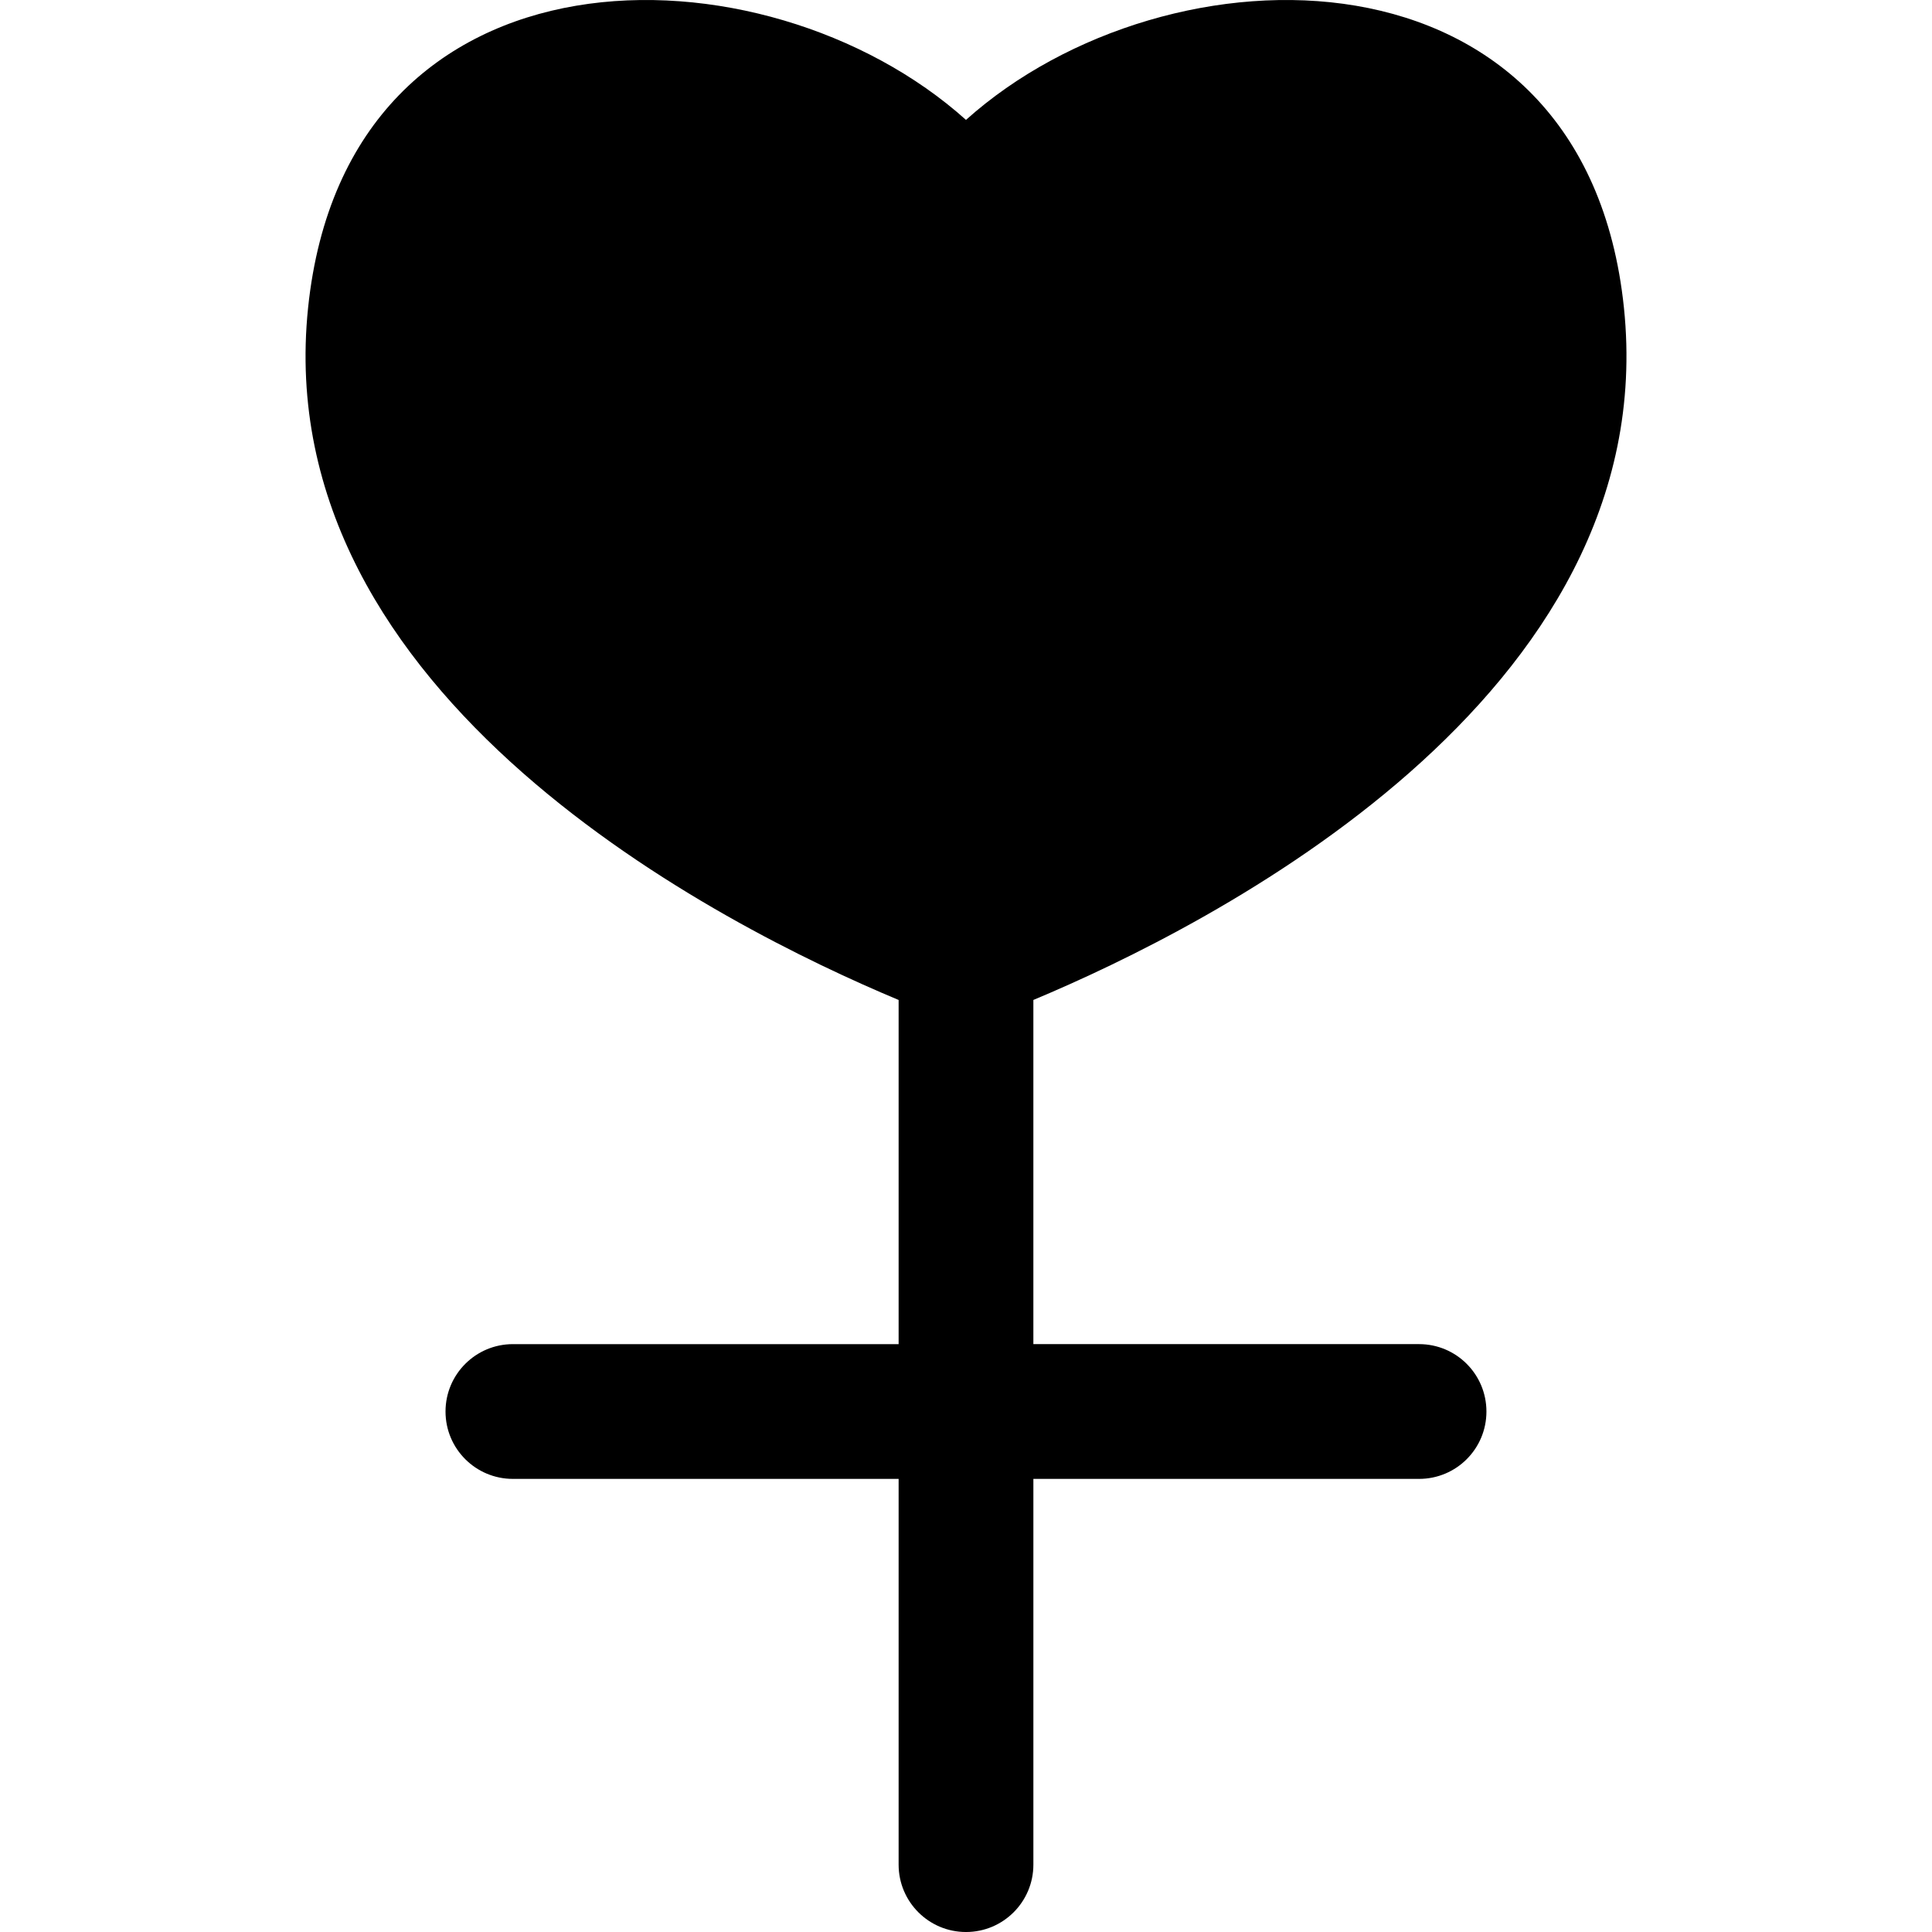 <?xml version="1.0" encoding="iso-8859-1"?>
<!-- Uploaded to: SVG Repo, www.svgrepo.com, Generator: SVG Repo Mixer Tools -->
<!DOCTYPE svg PUBLIC "-//W3C//DTD SVG 1.1//EN" "http://www.w3.org/Graphics/SVG/1.1/DTD/svg11.dtd">
<svg fill="#000000" version="1.1" id="Capa_1" xmlns="http://www.w3.org/2000/svg" xmlns:xlink="http://www.w3.org/1999/xlink" 
	 width="800px" height="800px" viewBox="0 0 173.564 173.565"
	 xml:space="preserve">
<g>
	<path d="M127.482,120.752H92.834V89.833c15.77-6.594,56.689-27.178,53.055-62.182C142.401-5.971,104.88-5.463,86.781,10.771
		C68.691-5.463,31.17-5.971,27.677,27.652c-3.638,35.004,37.285,55.594,53.052,62.182v30.919H46.077
		c-3.339,0-6.053,2.707-6.053,6.053c0,3.352,2.713,6.053,6.053,6.053h34.652v34.654c0,3.346,2.713,6.053,6.053,6.053
		s6.053-2.707,6.053-6.053v-34.654h34.648c3.346,0,6.053-2.701,6.053-6.053C133.535,123.459,130.828,120.752,127.482,120.752z"/>
</g>
</svg>